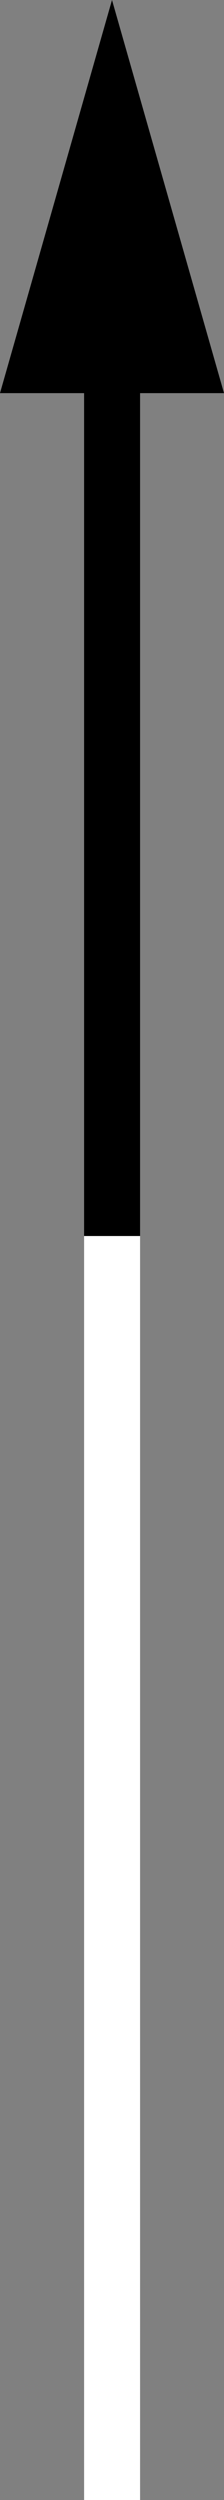 <svg xmlns="http://www.w3.org/2000/svg" viewBox="0 0 8.004 88.996"><rect x="0" y="0" width="8.004" height="88.996" fill="#808080" stroke="none"/><g fill-rule="evenodd" clip-rule="evenodd"><path d="M3.005 44h2V13.995h2.999L4.002 0 0 13.995h3.005z"/><path fill="#FFF" d="M107.669 7.833l-4.002 13.994h3.005v75.002h2V21.827h2.999zM3.005 44h2v45h-2z"/></g></svg>
